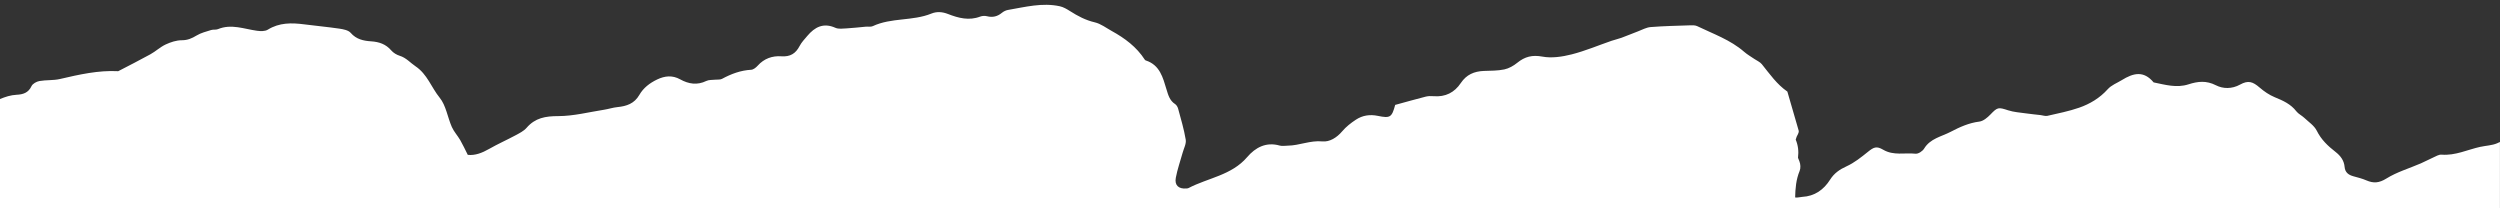 <?xml version="1.0" encoding="UTF-8"?> <svg xmlns="http://www.w3.org/2000/svg" id="_Слой_1" data-name="Слой_1" viewBox="0 0 1440 120"><rect x="0" y="0" width="1440" height="120" fill="#333333" stroke="none"/><defs><style> .cls-1 { fill: #fff; } </style></defs><path class="cls-1" d="M1428.75,84.55c-7.44,1.64-14.47,5.17-22.42,4.53-1.59-.13-3.32.99-4.91,1.69-2.4,1.06-4.7,2.33-7.11,3.37-6.62,2.86-13.7,4.93-19.75,8.69-4.19,2.61-7.41,2.85-11.54,1.06-2.39-1.04-4.98-1.67-7.51-2.37-2.79-.77-4.74-2.22-5.01-5.32-.32-3.76-2.33-6.44-5.26-8.72-4.33-3.36-8.21-7.01-10.77-12.17-1.46-2.95-4.69-5.06-7.22-7.45-1.43-1.34-3.38-2.23-4.55-3.74-3.25-4.23-7.75-6.19-12.49-8.14-3.13-1.29-6.09-3.33-8.68-5.56-3.94-3.4-6.56-4.29-11.24-1.7-4.72,2.61-9.81,2.5-13.91.4-5.55-2.84-10.46-2.27-15.82-.54-6.82,2.21-13.44.23-20.07-1.12-5.73-6.89-11.64-5.47-18.43-1.26-2.73,1.69-5.84,2.76-8.08,5.26-4.51,5.02-10.19,8.42-16.41,10.58-5.91,2.05-12.13,3.27-18.25,4.68-1.2.28-2.59-.26-3.89-.42-2.82-.33-5.65-.59-8.45-.99-3.44-.5-7.01-.7-10.28-1.77-5.72-1.87-6.13-1.82-10.19,2.39-1.74,1.8-4.11,3.82-6.4,4.11-6.04.75-11.33,3.17-16.56,5.9-5.33,2.79-11.71,3.81-15.26,9.66-.9,1.49-3.36,3.11-4.92,2.94-6.21-.65-12.7,1.21-18.63-2.28-3.85-2.26-5.42-1.53-8.78,1.17-3.87,3.12-7.87,6.33-12.34,8.36-4,1.81-7.12,3.98-9.46,7.66-3.72,5.88-8.89,9.56-16.12,9.96-1.35.08-2.81.57-4.04.32.12-5.17.52-10.31,2.58-15.26.67-1.6.54-3.98-.15-5.63-.27-.65-.53-1.29-.78-1.94,0-.03,0-.05,0-.08.48-3.7.05-7.15-1.32-10.4.27-1.09.71-2.2,1.36-3.31.31-.53.5-1.35.34-1.91-2.13-7.5-4.33-14.97-6.51-22.45-6.07-4.18-10.18-10.16-14.71-15.78-1.05-1.3-2.84-2.01-4.28-3-1.98-1.36-4.11-2.57-5.91-4.14-7.93-6.9-17.77-10.29-27.01-14.76-1.11-.54-2.58-.53-3.87-.49-7.66.25-15.33.41-22.96,1.01-2.47.19-4.87,1.55-7.27,2.46-3.21,1.21-6.37,2.55-9.59,3.73-1.84.67-3.78,1.07-5.63,1.71-7.65,2.64-15.16,5.83-22.97,7.82-5.43,1.38-11.49,2.3-16.87,1.3-5.88-1.09-10.13,0-14.52,3.56-2.14,1.74-4.82,3.26-7.48,3.82-3.82.8-7.84.72-11.78.87-5.53.22-10,2.11-13.22,6.93-3.67,5.51-8.94,8.19-15.72,7.61-1.51-.13-3.11-.1-4.56.27-5.67,1.44-11.31,3.05-17.54,4.75-1.93,7.1-2.78,7.82-9.99,6.32-4.62-.96-8.83-.29-12.61,2.18-2.9,1.9-5.73,4.12-7.96,6.75-3.08,3.64-7.26,6.18-11.35,5.78-7.03-.69-13.28,2.39-20.02,2.45-1.53.01-3.16.35-4.57-.05-7.88-2.26-14.03,1.12-18.76,6.64-8.99,10.51-22.51,11.93-33.78,17.83-.37.19-.85.22-1.28.25-4.39.34-6.85-1.83-6.05-6.15.91-4.91,2.62-9.66,3.95-14.49.69-2.5,2.16-5.16,1.77-7.49-1-6.03-2.79-11.93-4.38-17.85-.27-.99-.94-2.14-1.77-2.67-3.07-1.98-3.93-5.14-4.89-8.3-2.11-6.95-3.83-14.19-12.01-16.82-.2-.06-.4-.23-.51-.4-4.75-7.38-11.54-12.41-19.08-16.56-3.21-1.77-6.31-4.19-9.77-4.98-5.29-1.23-9.8-3.64-14.26-6.48-1.81-1.15-3.79-2.32-5.84-2.77-10.12-2.2-19.96.43-29.84,2.11-1.25.21-2.56.86-3.54,1.67-2.58,2.12-5.32,2.78-8.58,1.96-1.22-.31-2.73-.24-3.9.2-6.45,2.47-12.55.86-18.54-1.48-3.26-1.27-6.41-1.54-9.6-.25-10.83,4.41-23.07,2.23-33.78,7.25-1.11.52-2.61.18-3.92.29-3.71.33-7.42.79-11.14.99-2.16.12-4.61.48-6.45-.34-6.9-3.08-11.86-.44-16.2,4.71-1.55,1.84-3.28,3.63-4.38,5.74-2.29,4.38-5.4,6.34-10.56,5.97-5.16-.37-9.93,1.29-13.6,5.39-.97,1.08-2.46,2.29-3.77,2.37-6.09.33-11.53,2.39-16.81,5.24-1.06.57-2.56.32-3.86.47-1.72.2-3.65,0-5.13.72-5.29,2.58-10.22,1.78-15.1-.92-4.43-2.45-8.76-2.06-13.23.07-4.29,2.05-7.95,4.84-10.29,8.92-2.87,4.99-7.34,6.48-12.6,7-2.56.25-5.06,1.1-7.61,1.5-8.83,1.38-17.67,3.68-26.5,3.69-7.36,0-13.28,1.02-18.22,6.73-1.64,1.9-4.16,3.13-6.44,4.36-4.98,2.68-10.18,4.97-15.09,7.78-4.06,2.32-8.13,3.92-12.35,3.45-1.62-3.19-2.85-5.91-4.34-8.48-1.5-2.59-3.64-4.87-4.84-7.57-2.48-5.61-3.33-12.37-7.02-16.89-4.78-5.87-7.1-13.51-13.88-18.06-3-2.01-5.37-4.91-9.1-6.06-1.8-.56-3.68-1.68-4.9-3.1-3.12-3.63-7-4.93-11.59-5.23-4.4-.29-8.53-1.14-11.78-4.89-1.34-1.54-4.22-2.08-6.5-2.42-6.72-.99-13.49-1.59-20.22-2.47-7.31-.95-14.37-1.06-21.02,3.06-1.61,1-4.19.91-6.23.63-7.48-1.03-14.81-4.12-22.49-.93-1.17.48-2.67.12-3.9.5-2.86.9-5.88,1.64-8.39,3.16-2.71,1.64-5.15,2.73-8.49,2.73-3.12,0-6.42,1.08-9.3,2.42-3.15,1.47-5.78,3.99-8.84,5.68-6.1,3.38-12.34,6.5-18.52,9.73-11.49-.6-22.53,1.94-33.6,4.51-3.81.88-7.9.47-11.77,1.16-1.69.3-3.92,1.53-4.58,2.95-1.8,3.86-4.89,4.78-8.55,4.96-3.43.17-6.57,1.2-9.62,2.48v63.96h1440v-39.25c-.54.27-1.09.52-1.64.76-2.95,1.26-6.4,1.33-9.6,2.04Z"></path></svg> 